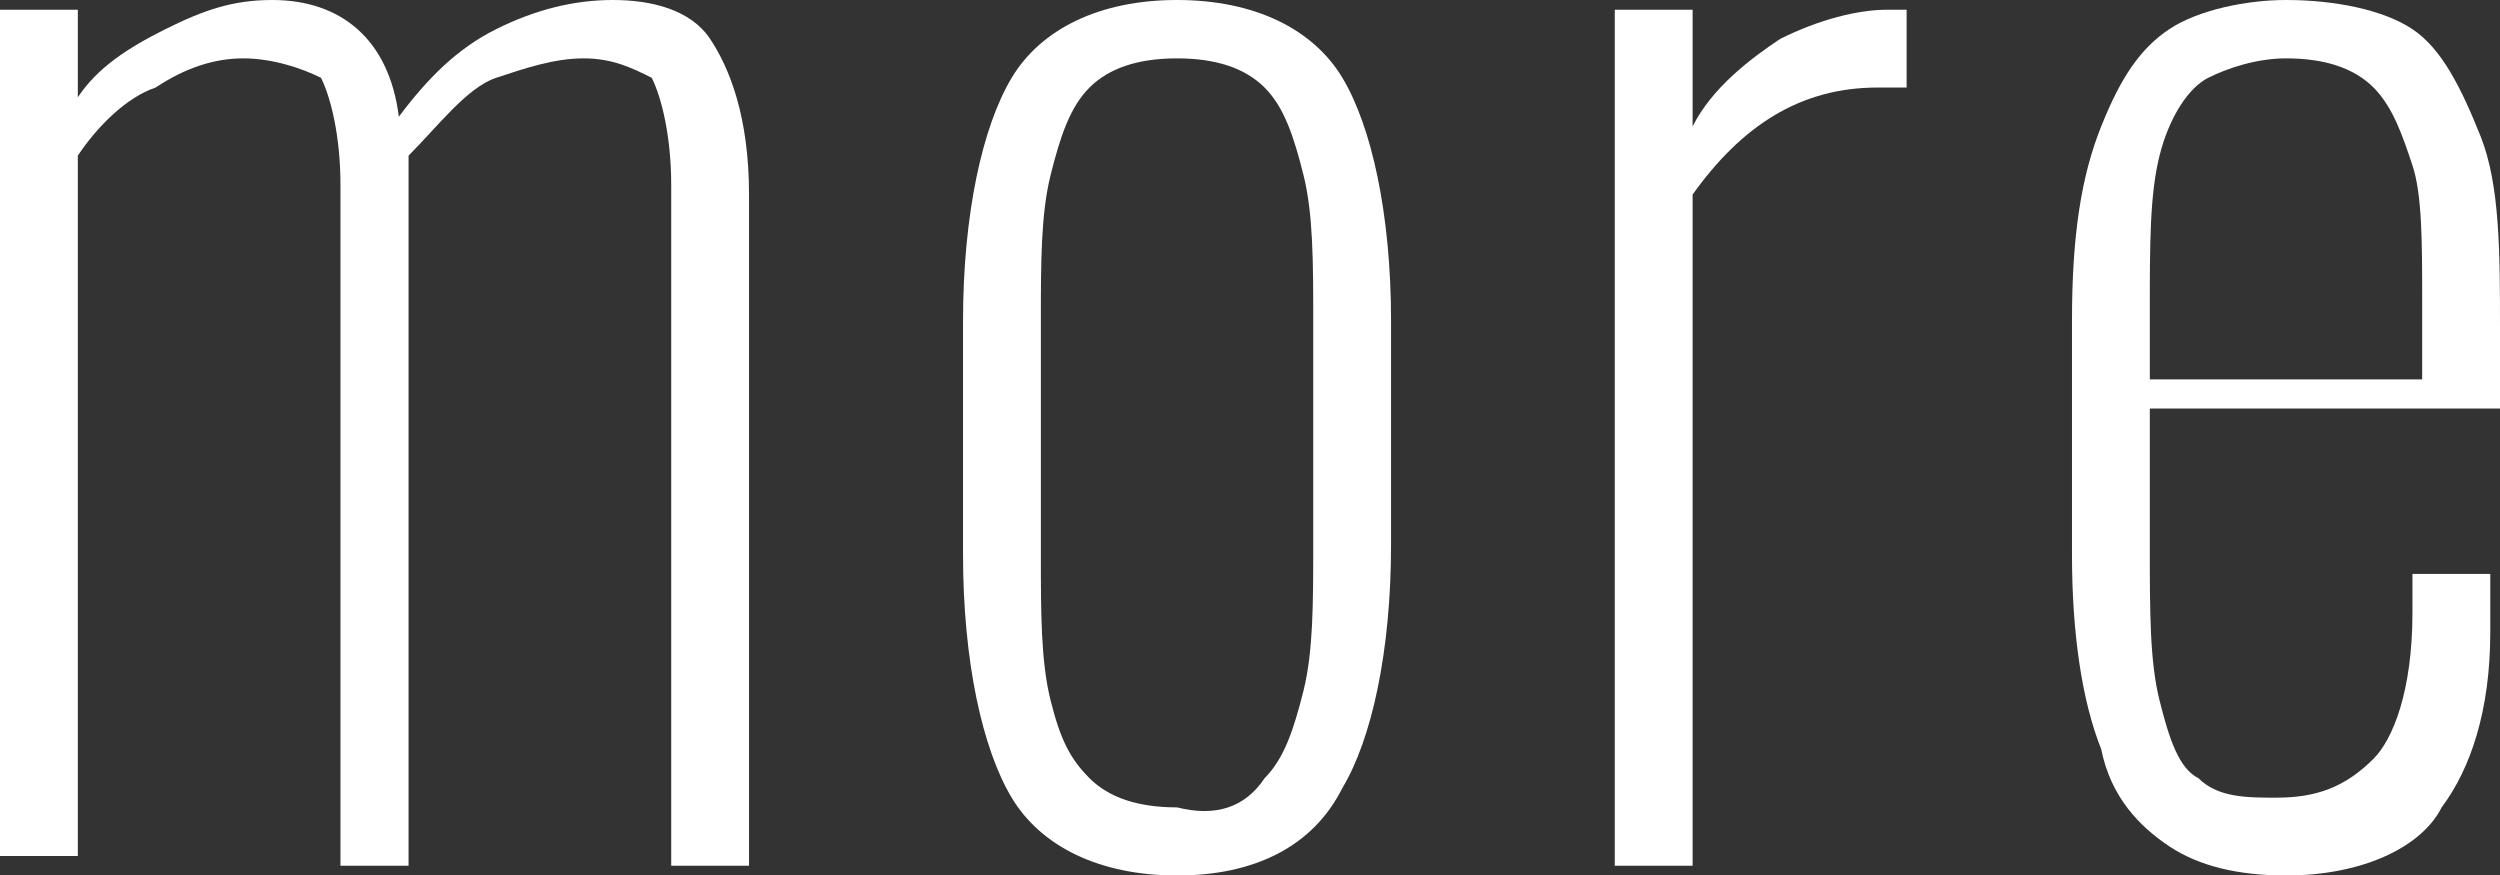 <?xml version="1.0" encoding="utf-8"?>
<!-- Generator: Adobe Illustrator 26.4.1, SVG Export Plug-In . SVG Version: 6.00 Build 0)  -->
<svg version="1.1" id="レイヤー_1" xmlns="http://www.w3.org/2000/svg" xmlns:xlink="http://www.w3.org/1999/xlink" x="0px"
	 y="0px" viewBox="0 0 25.7 9" style="enable-background:new 0 0 25.7 9;" xml:space="preserve">
<rect x="0" y="0" width="25.7" height="9" fill="#333333" stroke="none"/>
<style type="text/css">
	.st0{fill:#FFFFFF;}
</style>
<g>
	<path class="st0" d="M0,0.1h0.8v0.9C1,0.7,1.3,0.5,1.7,0.3S2.4,0,2.8,0C3.5,0,4,0.4,4.1,1.2c0.3-0.4,0.6-0.7,1-0.9
		C5.5,0.1,5.9,0,6.3,0c0.4,0,0.8,0.1,1,0.4S7.7,1.2,7.7,2v6.9H6.9V1.9c0-0.5-0.1-0.9-0.2-1.1C6.5,0.7,6.3,0.6,6,0.6S5.4,0.7,5.1,0.8
		S4.5,1.3,4.2,1.6c0,0.1,0,0.3,0,0.4v6.9H3.5V1.9c0-0.5-0.1-0.9-0.2-1.1C3.1,0.7,2.8,0.6,2.5,0.6c-0.3,0-0.6,0.1-0.9,0.3
		C1.3,1,1,1.3,0.8,1.6v7.2H0V0.1z"/>
	<path class="st0" d="M10.4,8.2c-0.3-0.5-0.5-1.4-0.5-2.5V3.3c0-1.1,0.2-2,0.5-2.5C10.7,0.3,11.3,0,12.1,0c0.8,0,1.4,0.3,1.7,0.8
		c0.3,0.5,0.5,1.4,0.5,2.5v2.3c0,1.1-0.2,2-0.5,2.5C13.5,8.7,12.9,9,12.1,9C11.3,9,10.7,8.7,10.4,8.2z M13,8
		c0.2-0.2,0.3-0.5,0.4-0.9c0.1-0.4,0.1-0.9,0.1-1.5V3.3c0-0.6,0-1.1-0.1-1.5c-0.1-0.4-0.2-0.7-0.4-0.9s-0.5-0.3-0.9-0.3
		c-0.4,0-0.7,0.1-0.9,0.3s-0.3,0.5-0.4,0.9c-0.1,0.4-0.1,0.9-0.1,1.5v2.4c0,0.6,0,1.1,0.1,1.5C10.9,7.6,11,7.8,11.2,8
		s0.5,0.3,0.9,0.3C12.5,8.4,12.8,8.3,13,8z"/>
	<path class="st0" d="M16.6,0.1h0.8v1.2c0.2-0.4,0.6-0.7,0.9-0.9c0.4-0.2,0.8-0.3,1.1-0.3c0.1,0,0.1,0,0.2,0v0.8c-0.1,0-0.2,0-0.3,0
		c-0.8,0-1.4,0.4-1.9,1.1v6.9h-0.8V0.1z"/>
	<path class="st0" d="M22.3,8.7c-0.3-0.2-0.6-0.5-0.7-1c-0.2-0.5-0.3-1.2-0.3-2V3.3c0-0.9,0.1-1.5,0.3-2s0.4-0.8,0.7-1
		C22.6,0.1,23.1,0,23.5,0c0.5,0,1,0.1,1.3,0.3c0.3,0.2,0.5,0.6,0.7,1.1s0.2,1.2,0.2,2v0.8h-3.6v1.4c0,0.7,0,1.2,0.1,1.6
		c0.1,0.4,0.2,0.7,0.4,0.8c0.2,0.2,0.5,0.2,0.8,0.2c0.4,0,0.7-0.1,1-0.4c0.2-0.2,0.4-0.7,0.4-1.5V5.9h0.8v0.6c0,0.8-0.2,1.4-0.5,1.8
		C24.9,8.7,24.3,9,23.5,9C23,9,22.6,8.9,22.3,8.7z M24.9,3.8V3.1c0-0.6,0-1.1-0.1-1.4c-0.1-0.3-0.2-0.6-0.4-0.8
		c-0.2-0.2-0.5-0.3-0.9-0.3c-0.3,0-0.6,0.1-0.8,0.2c-0.2,0.1-0.4,0.4-0.5,0.8c-0.1,0.4-0.1,0.9-0.1,1.6v0.7H24.9z"/>
</g>
</svg>
